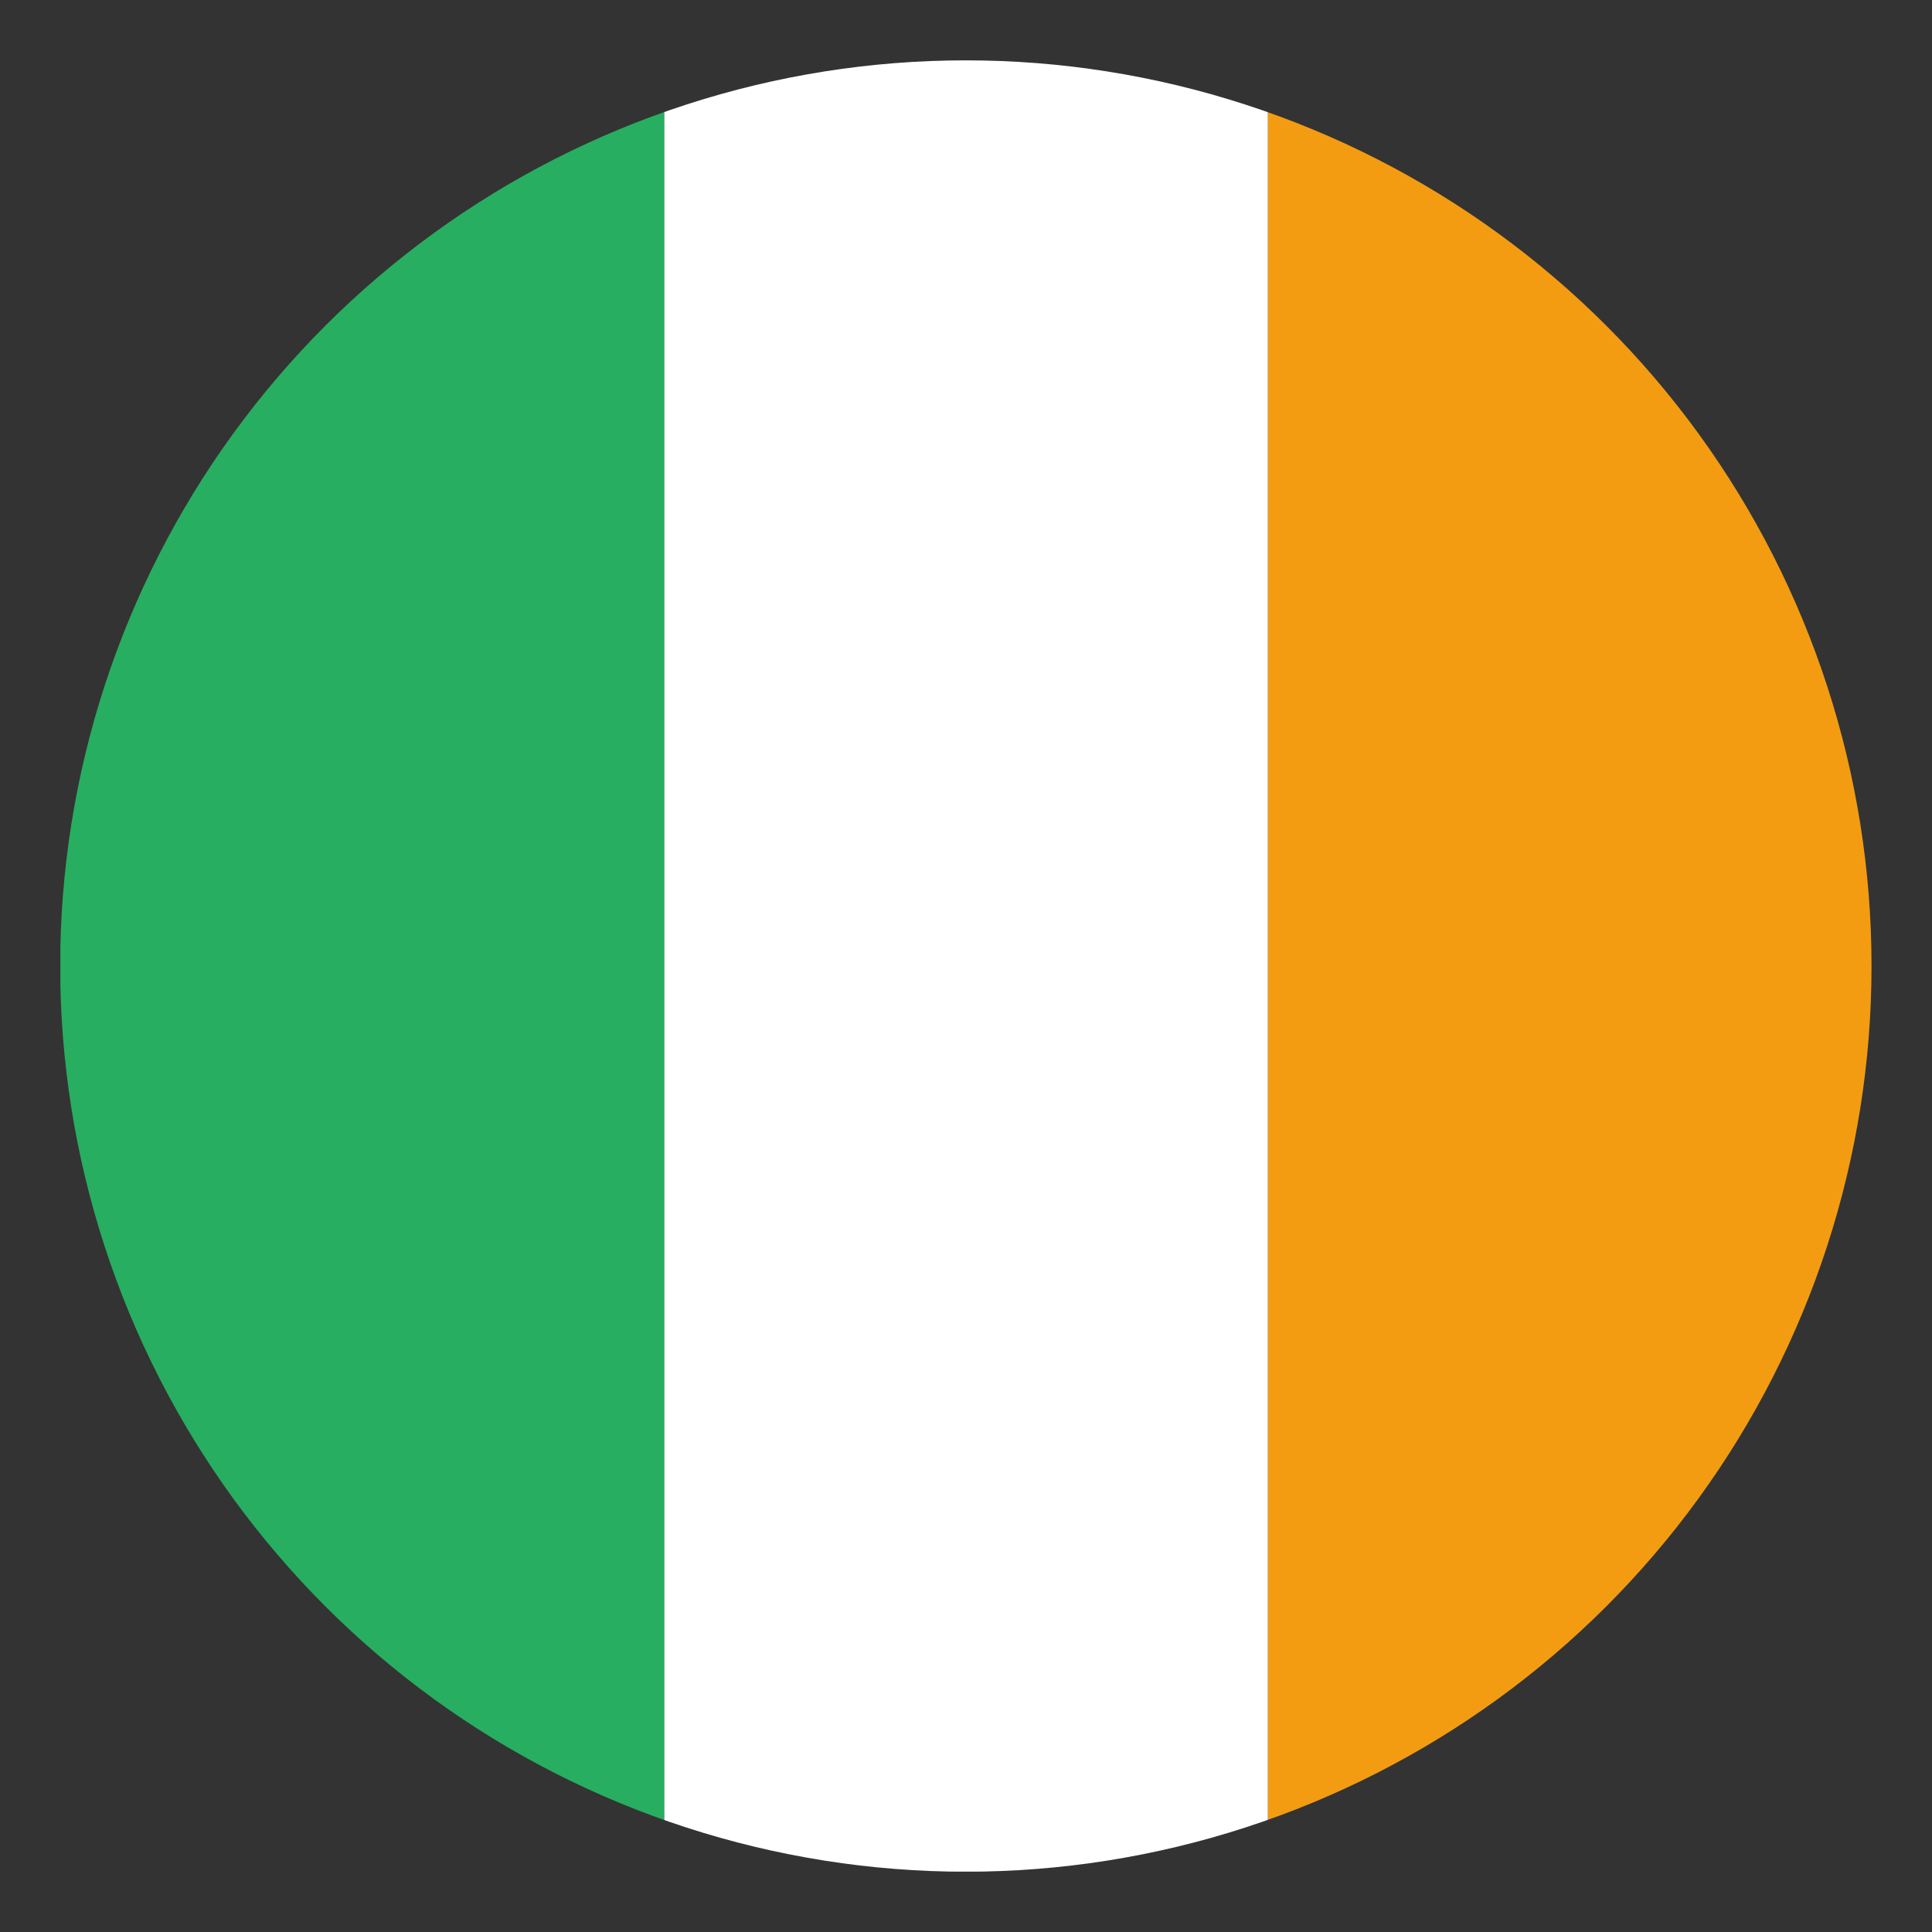 <svg id="svg2" height="512" width="512" xmlns="http://www.w3.org/2000/svg" xmlns:xlink="http://www.w3.org/1999/xlink" xmlns:cc="http://creativecommons.org/ns#" xmlns:dc="http://purl.org/dc/elements/1.1/" xmlns:inkscape="http://www.inkscape.org/namespaces/inkscape" xmlns:rdf="http://www.w3.org/1999/02/22-rdf-syntax-ns#" xmlns:sodipodi="http://sodipodi.sourceforge.net/DTD/sodipodi-0.dtd" xmlns:svg="http://www.w3.org/2000/svg"><rect width="100%" height="100%" fill="#333333" stroke="none"/><clipPath id="clipPath3079"><rect id="rect3081" height="500" ry="50" transform="rotate(-90)" width="500" x="-1036.362" y="6"/></clipPath><clipPath id="clipPath3090"><path id="path3092" d="m-360 118a208 208 0 1 1 -416 0 208 208 0 1 1 416 0z" transform="matrix(0 -1.202 1.202 0 114.173 103.67)"/></clipPath><g id="layer1" transform="translate(0 -540.362)"><g id="g3775" transform="matrix(0 1 -1 0 1052.362 540.362)"><g id="g3753" clip-path="url(#clipPath3090)" transform="matrix(.96 0 0 .96 10.24 41.454)"><path id="rect2985" d="m536.362-506h166.667v500h-166.667z" fill="#f39c12" transform="rotate(90)"/><path id="rect2987" d="m703.029-506h166.667v500h-166.667z" fill="#fff" transform="rotate(90)"/><path id="rect2989" d="m869.696-506h166.667v500h-166.667z" fill="#27ae60" transform="rotate(90)"/></g></g></g></svg>